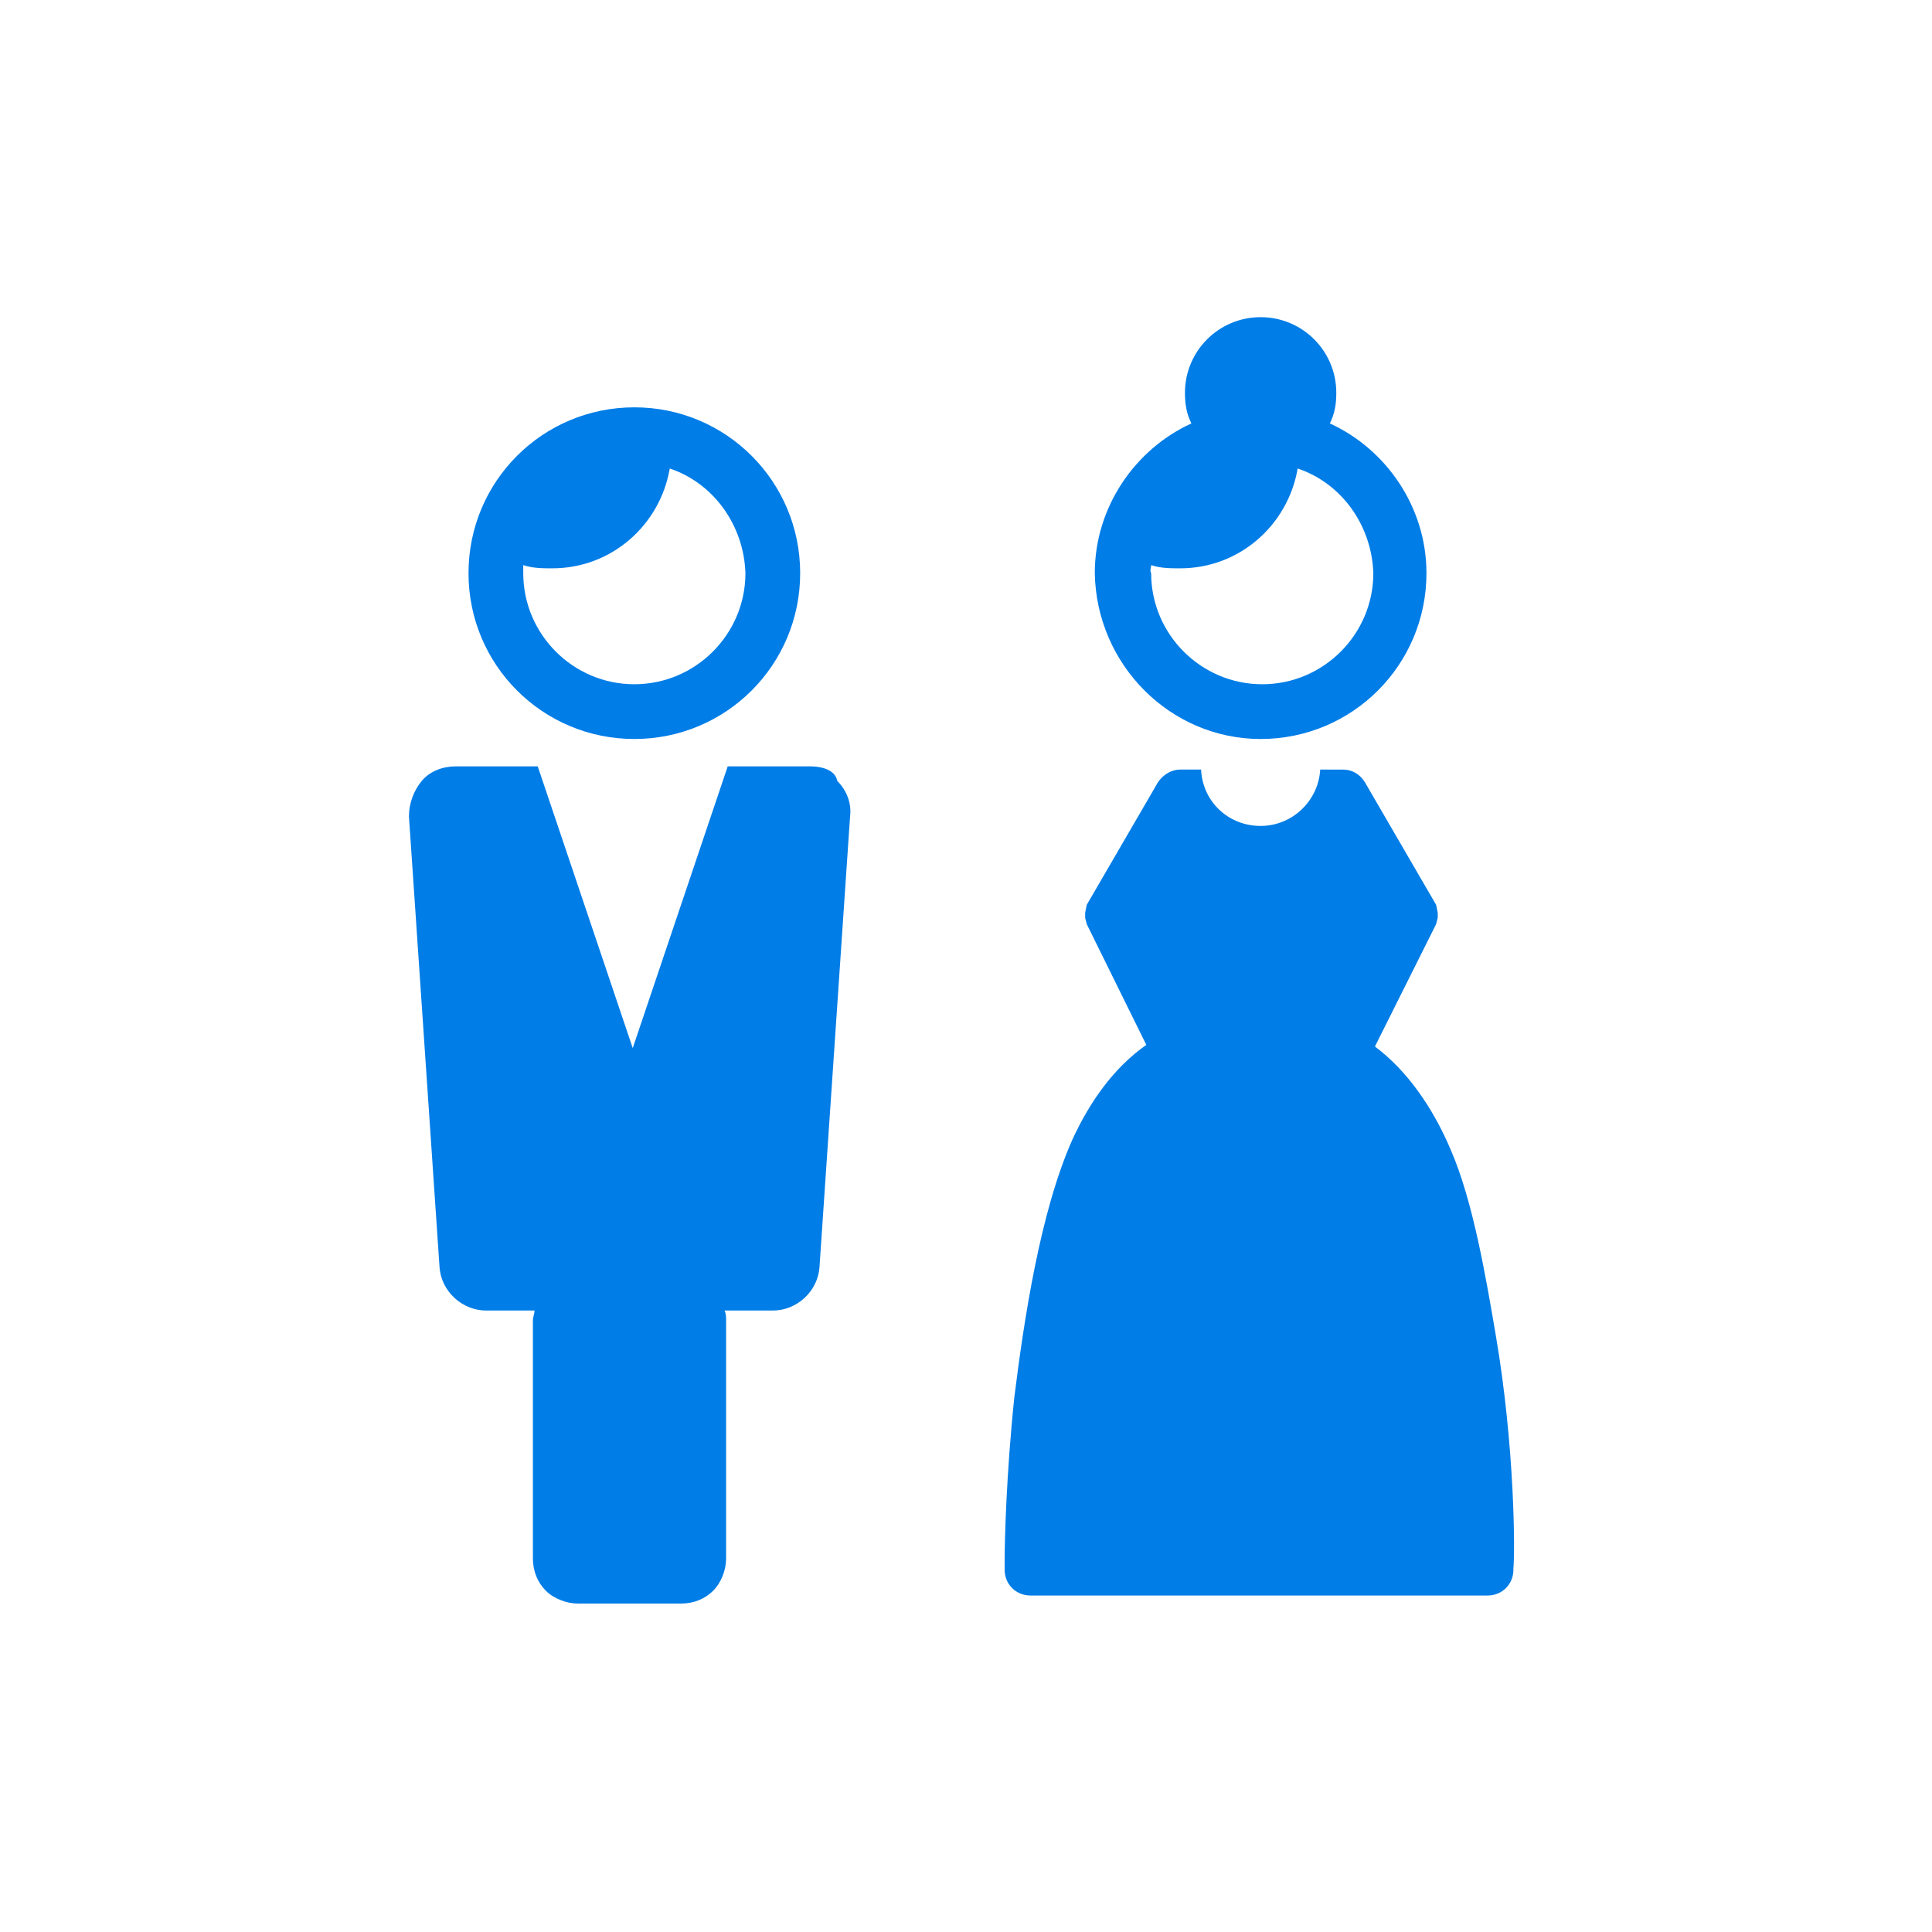 <?xml version="1.0" encoding="utf-8"?>
<!-- Generator: Adobe Illustrator 24.2.0, SVG Export Plug-In . SVG Version: 6.00 Build 0)  -->
<svg version="1.1" id="レイヤー_1" xmlns="http://www.w3.org/2000/svg" xmlns:xlink="http://www.w3.org/1999/xlink" x="0px"
	 y="0px" viewBox="0 0 120 120" style="enable-background:new 0 0 120 120;" xml:space="preserve">
<style type="text/css">
	.st0{fill:#007DE7;}
</style>
<path class="st0" d="M78.3,45.9c5.7,0,10.3-4.6,10.3-10.3c0-4.1-2.5-7.7-6-9.3c0.3-0.6,0.4-1.2,0.4-1.9c0-2.6-2.1-4.7-4.7-4.7
	c-2.6,0-4.7,2.1-4.7,4.7c0,0.7,0.1,1.3,0.4,1.9c-3.5,1.6-6,5.2-6,9.3C68.1,41.3,72.7,45.9,78.3,45.9z M71.5,35.1
	c0.6,0.2,1.2,0.2,1.8,0.2c3.7,0,6.7-2.7,7.3-6.2c2.7,0.9,4.6,3.5,4.7,6.5c0,3.8-3.1,6.9-6.9,6.9c-3.8,0-6.9-3.1-6.9-6.9
	C71.4,35.4,71.5,35.3,71.5,35.1z M92.9,82.9c-0.6-3.5-1.4-8.3-2.8-11.5c-1.1-2.6-2.7-4.9-4.7-6.4l3.8-7.6l0.1-0.4l0-0.3l-0.1-0.5
	l-4.3-7.4l0,0c-0.3-0.6-0.8-1-1.5-1l-0.1,0H82c-0.1,1.9-1.7,3.5-3.7,3.5s-3.6-1.5-3.7-3.5h-1.2l-0.1,0c-0.6,0-1.2,0.4-1.5,1l0,0
	l-4.3,7.4l-0.1,0.5l0,0.3l0.1,0.4l3.7,7.5c-2,1.4-3.5,3.5-4.6,5.9c-2,4.5-3,11.2-3.6,16c-0.5,4.8-0.6,8.9-0.6,10.2v0.4l0,0.1v0
	c0,0.9,0.7,1.6,1.6,1.6h28.4c0.9,0,1.6-0.7,1.6-1.6v-0.1C94.1,96.5,94.1,89.9,92.9,82.9z M39.4,45.9c5.7,0,10.3-4.6,10.3-10.3
	c0-5.7-4.6-10.3-10.3-10.3c-5.7,0-10.3,4.6-10.3,10.3C29.1,41.3,33.7,45.9,39.4,45.9z M32.5,35.1c0.6,0.2,1.2,0.2,1.8,0.2
	c3.7,0,6.7-2.7,7.3-6.2c2.7,0.9,4.6,3.5,4.7,6.5c0,3.8-3.1,6.9-6.9,6.9c-3.8,0-6.9-3.1-6.9-6.9C32.5,35.4,32.5,35.3,32.5,35.1z
	 M50.3,47.6h-5.1l-5.9,17.5l-5.9-17.5h-5.1c-0.8,0-1.6,0.3-2.1,0.9c-0.5,0.6-0.8,1.4-0.8,2.2l1.9,28c0.1,1.5,1.4,2.7,2.9,2.7h3
	c0,0.2-0.1,0.4-0.1,0.6v14.8c0,0.8,0.3,1.5,0.8,2c0.5,0.5,1.3,0.8,2,0.8h6.4c0.8,0,1.5-0.3,2-0.8c0.5-0.5,0.8-1.3,0.8-2V82
	c0-0.2,0-0.4-0.1-0.6h3c1.5,0,2.8-1.2,2.9-2.7l1.9-28c0.1-0.8-0.2-1.6-0.8-2.2C51.9,47.9,51.2,47.6,50.3,47.6z"/>
</svg>
